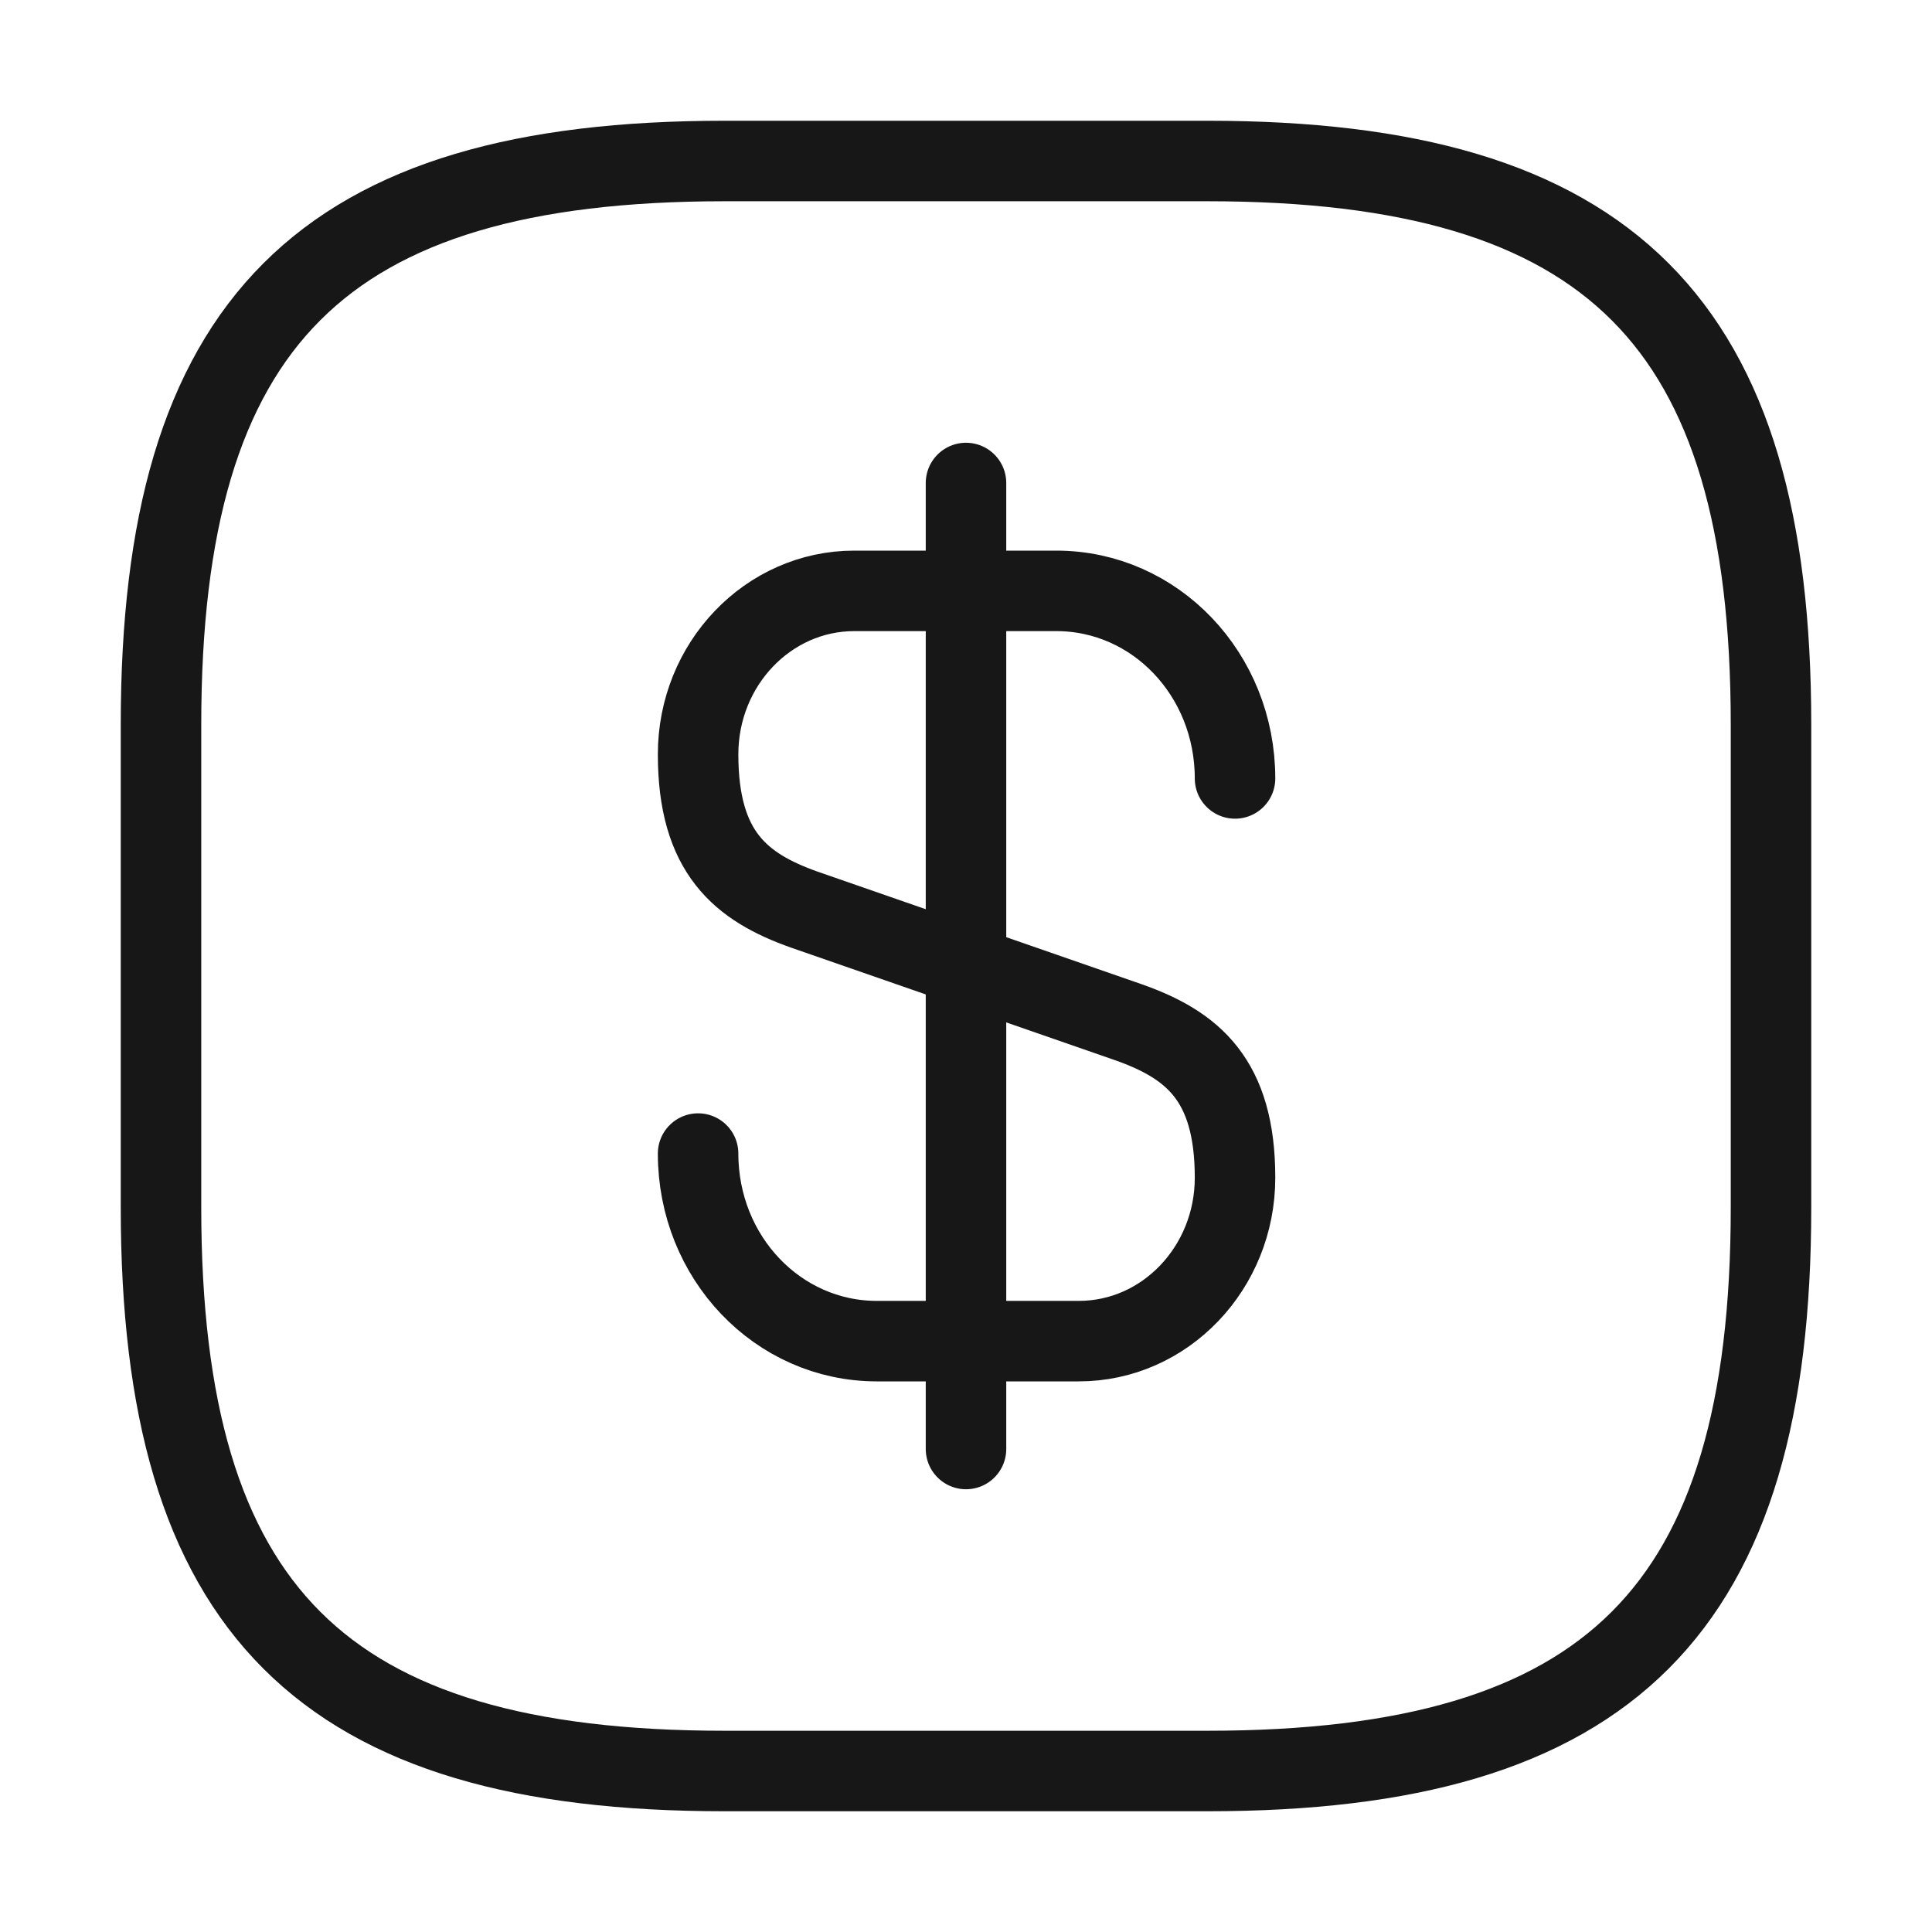 <svg xmlns="http://www.w3.org/2000/svg" width="48" height="48" viewBox="0 0 48 48" fill="none"><g id="vuesax/linear/dollar-square"><g id="dollar-square"><path id="Vector" d="M17.344 28.66C17.344 31.24 19.324 33.32 21.784 33.32H26.804C28.944 33.32 30.684 31.5 30.684 29.26C30.684 26.82 29.624 25.96 28.044 25.4L19.984 22.6C18.404 22.04 17.344 21.18 17.344 18.74C17.344 16.5 19.084 14.68 21.224 14.68H26.244C28.704 14.68 30.684 16.76 30.684 19.34" stroke="#171717" stroke-width="2" stroke-linecap="round" stroke-linejoin="round"></path><path id="Vector_2" d="M24 12V36" stroke="#171717" stroke-width="2" stroke-linecap="round" stroke-linejoin="round"></path><path id="Vector_3" d="M30 44H18C8 44 4 40 4 30V18C4 8 8 4 18 4H30C40 4 44 8 44 18V30C44 40 40 44 30 44Z" stroke="#171717" stroke-width="2" stroke-linecap="round" stroke-linejoin="round"></path></g></g></svg>